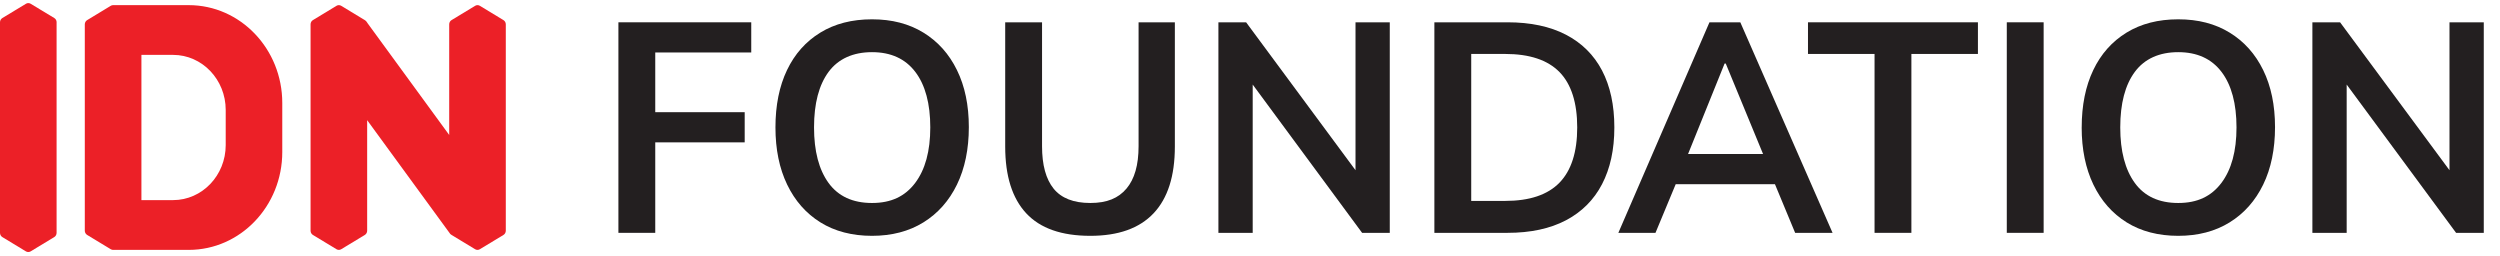 <svg width="88" height="9" viewBox="0 0 88 9" fill="none" xmlns="http://www.w3.org/2000/svg">
<path d="M1.993 0.784C1.993 0.723 1.962 0.666 1.911 0.635L1.079 0.132C1.028 0.101 0.965 0.101 0.914 0.132L0.082 0.636C0.032 0.666 0 0.723 0 0.784V2.183C0 2.186 0 2.188 0 2.191V8.196C0 8.257 0.031 8.314 0.082 8.345L0.913 8.849C0.964 8.879 1.028 8.879 1.078 8.849L1.91 8.345C1.961 8.314 1.992 8.257 1.992 8.196V6.999C1.992 6.999 1.992 6.994 1.992 6.991V0.784H1.993Z" fill="#EC2027"/>
<path d="M17.722 0.708L16.891 0.204C16.84 0.173 16.776 0.173 16.726 0.204L15.894 0.708C15.843 0.738 15.812 0.795 15.812 0.857V4.751L12.95 0.833L12.893 0.752C12.893 0.752 12.884 0.736 12.843 0.709C12.843 0.709 12.842 0.709 12.842 0.708H12.841C12.833 0.701 12.823 0.696 12.812 0.689C12.811 0.688 12.81 0.688 12.808 0.688L12.01 0.204C11.959 0.173 11.896 0.173 11.845 0.204L11.014 0.708C10.963 0.738 10.932 0.795 10.932 0.857V8.121C10.932 8.182 10.963 8.239 11.014 8.27L11.845 8.773C11.896 8.804 11.96 8.804 12.01 8.773L12.842 8.27C12.893 8.239 12.924 8.182 12.924 8.121V4.23L15.857 8.246L15.863 8.244C15.872 8.254 15.882 8.262 15.894 8.27L16.725 8.773C16.776 8.804 16.839 8.804 16.89 8.773L17.722 8.27C17.773 8.239 17.804 8.182 17.804 8.121V0.857C17.804 0.795 17.773 0.739 17.722 0.708" fill="#EC2027"/>
<path d="M7.945 5.107C7.945 6.176 7.115 7.044 6.092 7.044H4.978V1.932H6.092C7.115 1.932 7.945 2.8 7.945 3.87V5.107V5.107ZM6.643 0.181H3.982C3.953 0.181 3.925 0.188 3.899 0.204L3.068 0.708C3.017 0.738 2.985 0.795 2.985 0.857V8.121C2.985 8.182 3.017 8.239 3.068 8.27L3.899 8.773C3.927 8.791 3.96 8.798 3.992 8.796H6.643C8.462 8.796 9.936 7.254 9.936 5.352V3.625C9.936 1.723 8.461 0.181 6.643 0.181" fill="#EC2027"/>
<path d="M21.768 8.196V0.785H26.444V1.847H23.065V3.949H26.213V5.011H23.065V8.196H21.768Z" fill="#231F20"/>
<path d="M28.654 4.485C28.654 5.319 28.825 5.971 29.166 6.441C29.508 6.91 30.018 7.145 30.695 7.145C31.372 7.145 31.858 6.91 32.213 6.441C32.568 5.971 32.746 5.319 32.746 4.485C32.746 3.651 32.57 2.992 32.218 2.53C31.866 2.068 31.359 1.836 30.695 1.836C30.031 1.836 29.509 2.068 29.166 2.53C28.825 2.992 28.654 3.644 28.654 4.485ZM27.296 4.485C27.296 3.707 27.432 3.034 27.703 2.467C27.975 1.899 28.366 1.46 28.875 1.148C29.384 0.836 29.991 0.68 30.694 0.68C31.398 0.68 31.994 0.836 32.504 1.148C33.013 1.46 33.407 1.899 33.685 2.467C33.964 3.034 34.103 3.704 34.103 4.475C34.103 5.246 33.963 5.927 33.685 6.498C33.407 7.069 33.013 7.513 32.504 7.828C31.994 8.143 31.391 8.301 30.694 8.301C29.997 8.301 29.386 8.143 28.88 7.828C28.373 7.513 27.983 7.069 27.708 6.498C27.433 5.927 27.296 5.256 27.296 4.485" fill="#231F20"/>
<path d="M38.38 8.301C37.367 8.301 36.615 8.037 36.123 7.508C35.63 6.978 35.383 6.196 35.383 5.158V0.785H36.68V5.148C36.68 5.807 36.816 6.304 37.087 6.64C37.359 6.976 37.79 7.145 38.379 7.145C38.969 7.145 39.366 6.976 39.651 6.64C39.936 6.304 40.078 5.807 40.078 5.148V0.785H41.355V5.158C41.355 6.196 41.106 6.978 40.606 7.508C40.106 8.037 39.365 8.301 38.379 8.301" fill="#231F20"/>
<path d="M42.888 8.196V0.785H43.863L47.976 6.346H47.714V0.785H48.92V8.196H47.946L43.843 2.635H44.095V8.196H42.888Z" fill="#231F20"/>
<path d="M51.787 7.072H52.983C53.841 7.072 54.478 6.858 54.894 6.43C55.309 6.003 55.518 5.354 55.518 4.485C55.518 3.617 55.309 2.96 54.894 2.536C54.478 2.112 53.841 1.899 52.983 1.899H51.787V7.072ZM50.49 8.196V0.785H53.064C53.875 0.785 54.56 0.931 55.12 1.221C55.68 1.512 56.104 1.933 56.392 2.482C56.68 3.033 56.825 3.7 56.825 4.485C56.825 5.27 56.68 5.929 56.392 6.483C56.104 7.036 55.68 7.46 55.12 7.755C54.56 8.049 53.875 8.196 53.064 8.196H50.49Z" fill="#231F20"/>
<path d="M60.706 2.236L59.288 5.747L59.027 5.421H62.405L62.194 5.747L60.746 2.236H60.706ZM56.966 8.196L60.173 0.785H61.259L64.506 8.196H63.189L62.325 6.115L62.847 6.483H58.594L59.138 6.115L58.273 8.196H56.966H56.966Z" fill="#231F20"/>
<path d="M65.984 8.196V1.899H63.641V0.785H69.623V1.899H67.281V8.196H65.984Z" fill="#231F20"/>
<path d="M71.936 0.785H70.639V8.196H71.936V0.785Z" fill="#231F20"/>
<path d="M74.633 4.485C74.633 5.319 74.804 5.971 75.146 6.441C75.487 6.91 75.997 7.145 76.674 7.145C77.351 7.145 77.837 6.91 78.192 6.441C78.547 5.971 78.725 5.319 78.725 4.485C78.725 3.651 78.549 2.992 78.197 2.53C77.846 2.068 77.338 1.836 76.674 1.836C76.01 1.836 75.488 2.068 75.146 2.53C74.804 2.992 74.633 3.644 74.633 4.485ZM73.276 4.485C73.276 3.707 73.412 3.034 73.683 2.467C73.954 1.899 74.345 1.46 74.854 1.148C75.363 0.836 75.97 0.68 76.674 0.68C77.377 0.68 77.974 0.836 78.483 1.148C78.993 1.46 79.386 1.899 79.664 2.467C79.942 3.034 80.081 3.704 80.081 4.475C80.081 5.246 79.942 5.927 79.664 6.498C79.386 7.069 78.992 7.513 78.483 7.828C77.974 8.143 77.37 8.301 76.674 8.301C75.977 8.301 75.365 8.143 74.859 7.828C74.353 7.513 73.962 7.069 73.687 6.498C73.413 5.927 73.275 5.256 73.275 4.485" fill="#231F20"/>
<path d="M81.396 8.196V0.785H82.371L86.484 6.346H86.222V0.785H87.429V8.196H86.454L82.351 2.635H82.603V8.196H81.396Z" fill="#231F20"/>
</svg>

